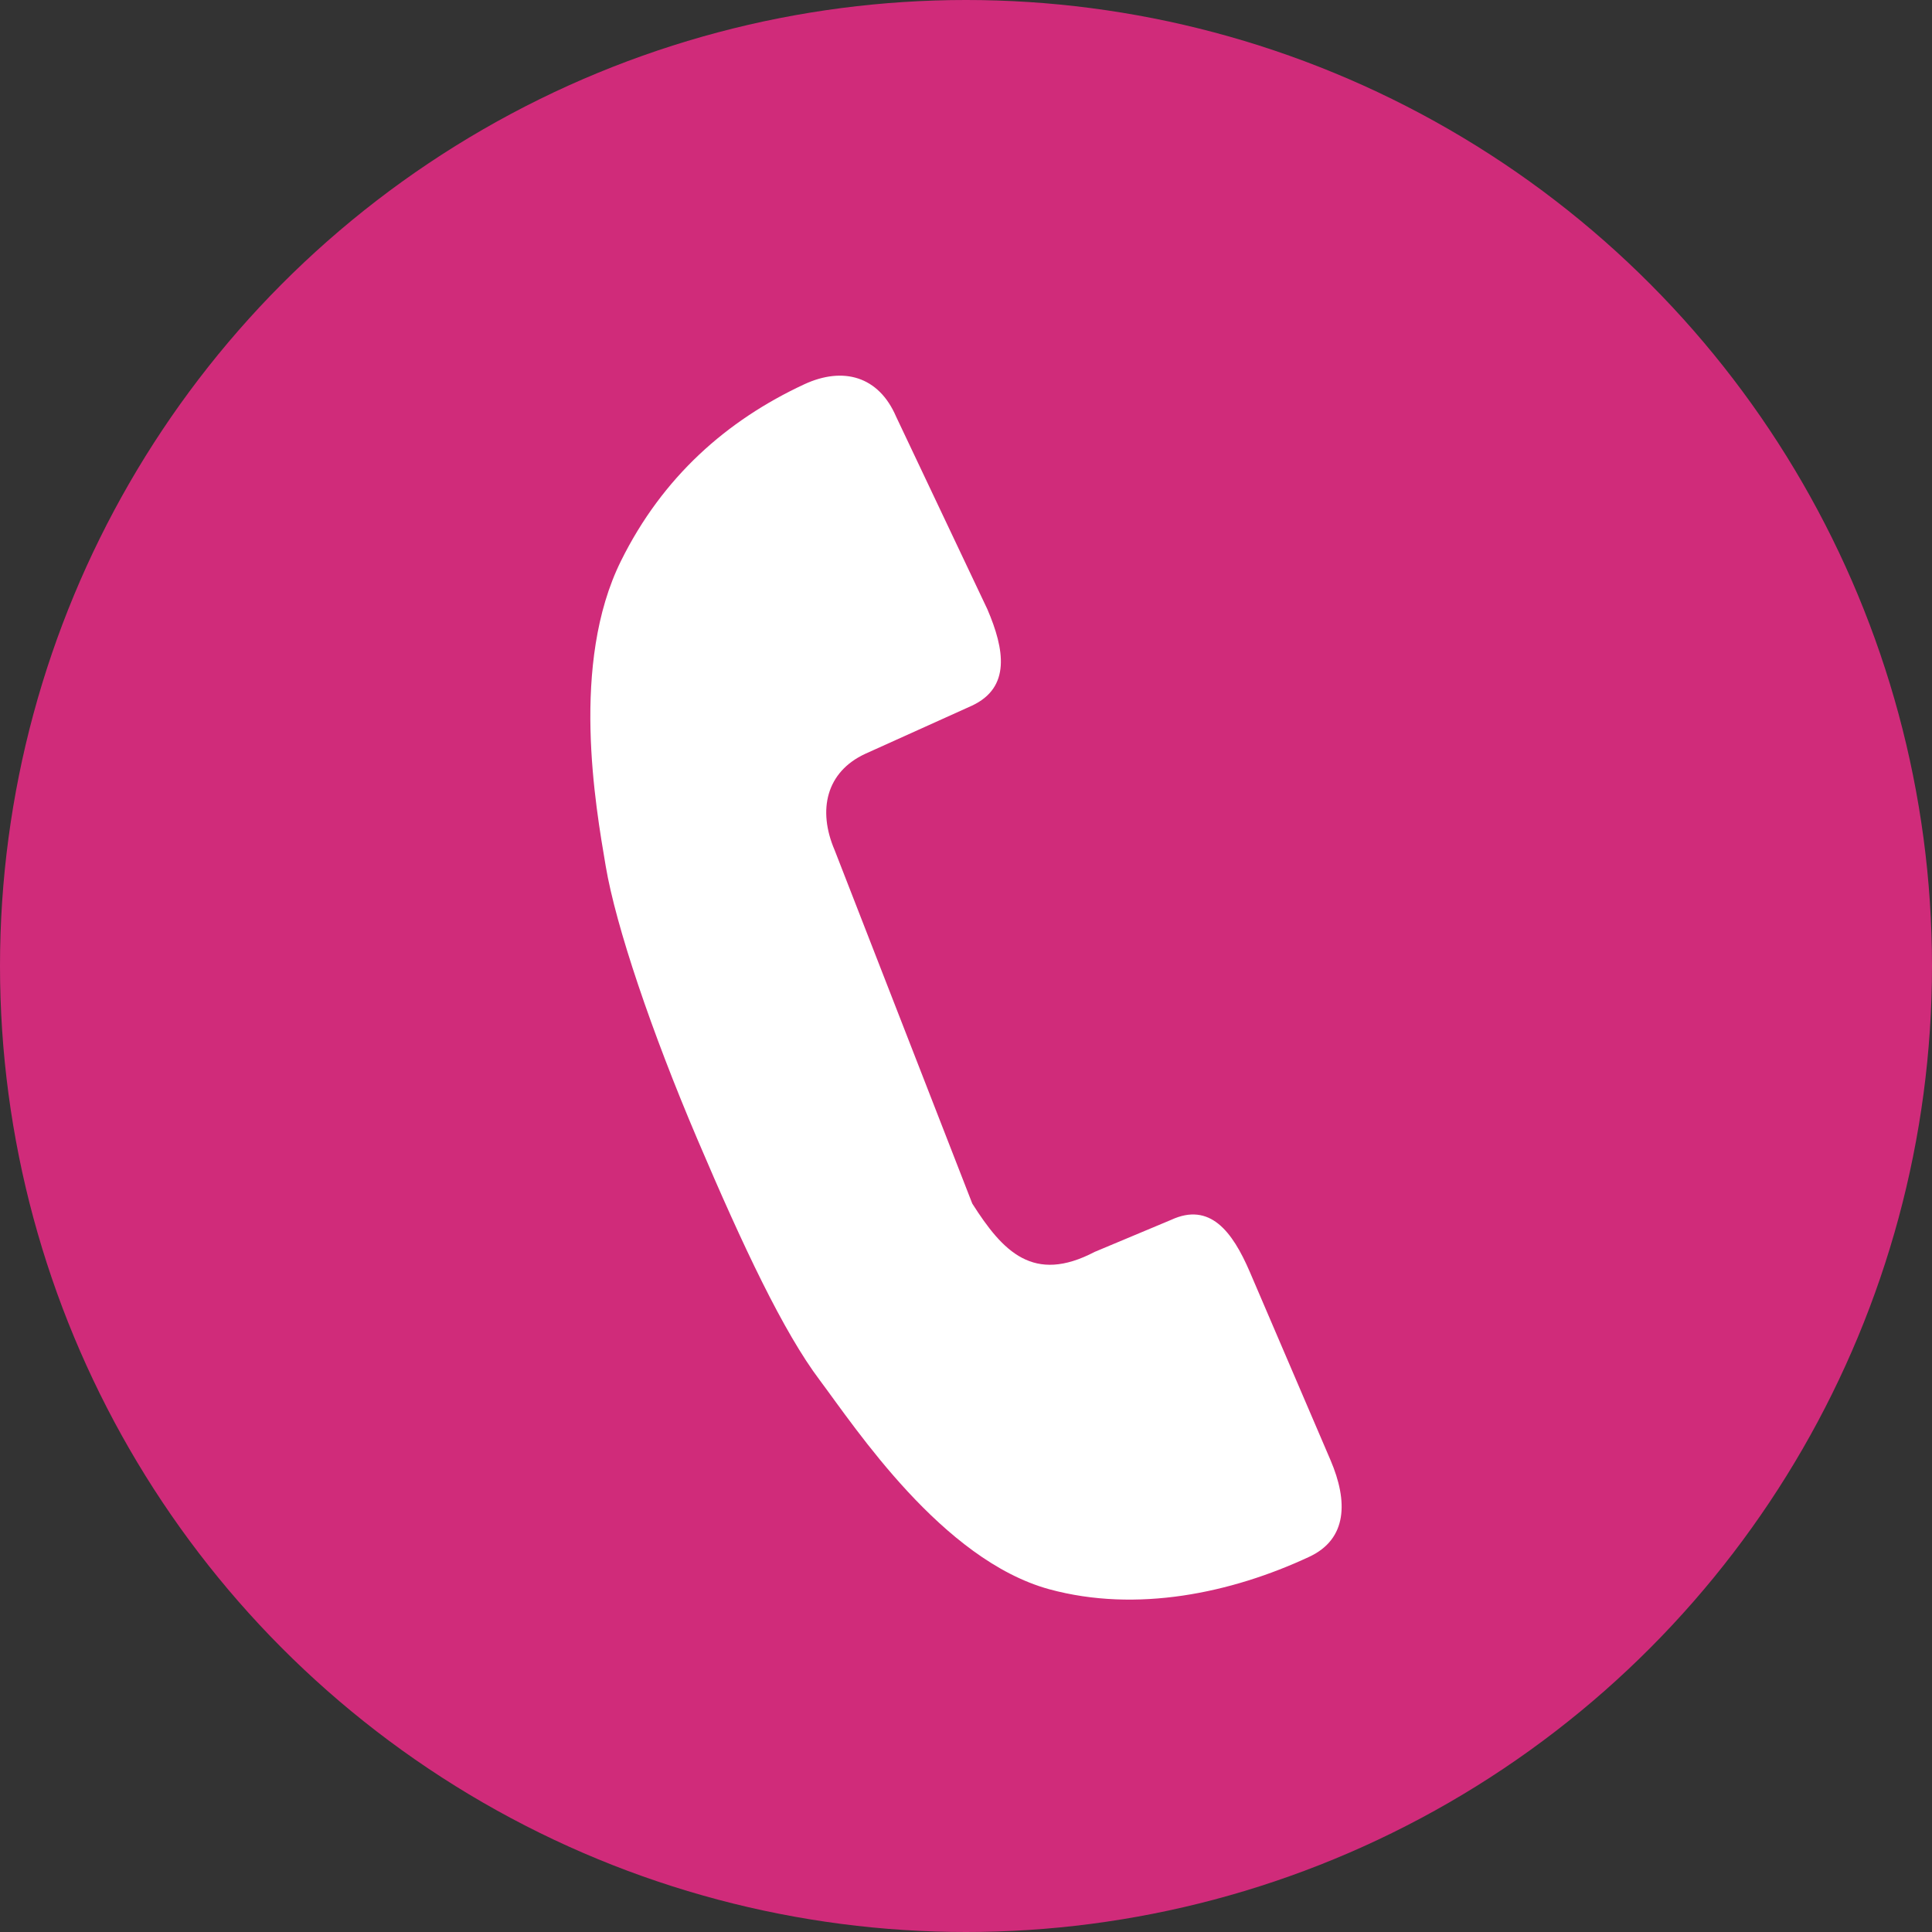 <?xml version="1.0" encoding="UTF-8"?>
<svg xmlns="http://www.w3.org/2000/svg" width="36" height="36" viewBox="0 0 36 36" fill="none">
  <rect x="0" y="0" width="36" height="36" fill="#333333" stroke="none"/>
  <circle cx="18" cy="18" r="18" fill="#D02B7A"></circle>
  <path d="M23.287 23.697C22.963 22.944 22.545 22.396 21.823 22.73L20.398 23.327C19.258 23.924 18.689 23.327 18.117 22.427L15.553 15.843C15.229 15.09 15.399 14.382 16.121 14.047L18.113 13.148C18.835 12.809 18.721 12.105 18.398 11.352L16.697 7.762C16.373 7.009 15.71 6.826 14.988 7.16C13.54 7.833 12.345 8.889 11.571 10.452C10.624 12.364 11.098 15.023 11.287 16.141C11.476 17.259 12.139 19.22 12.995 21.229C13.852 23.242 14.601 24.824 15.276 25.719C15.947 26.615 17.557 29.065 19.55 29.613C21.183 30.058 22.947 29.684 24.391 29.011C25.113 28.677 25.117 27.969 24.794 27.212L23.287 23.697Z" fill="white"></path>
</svg>
